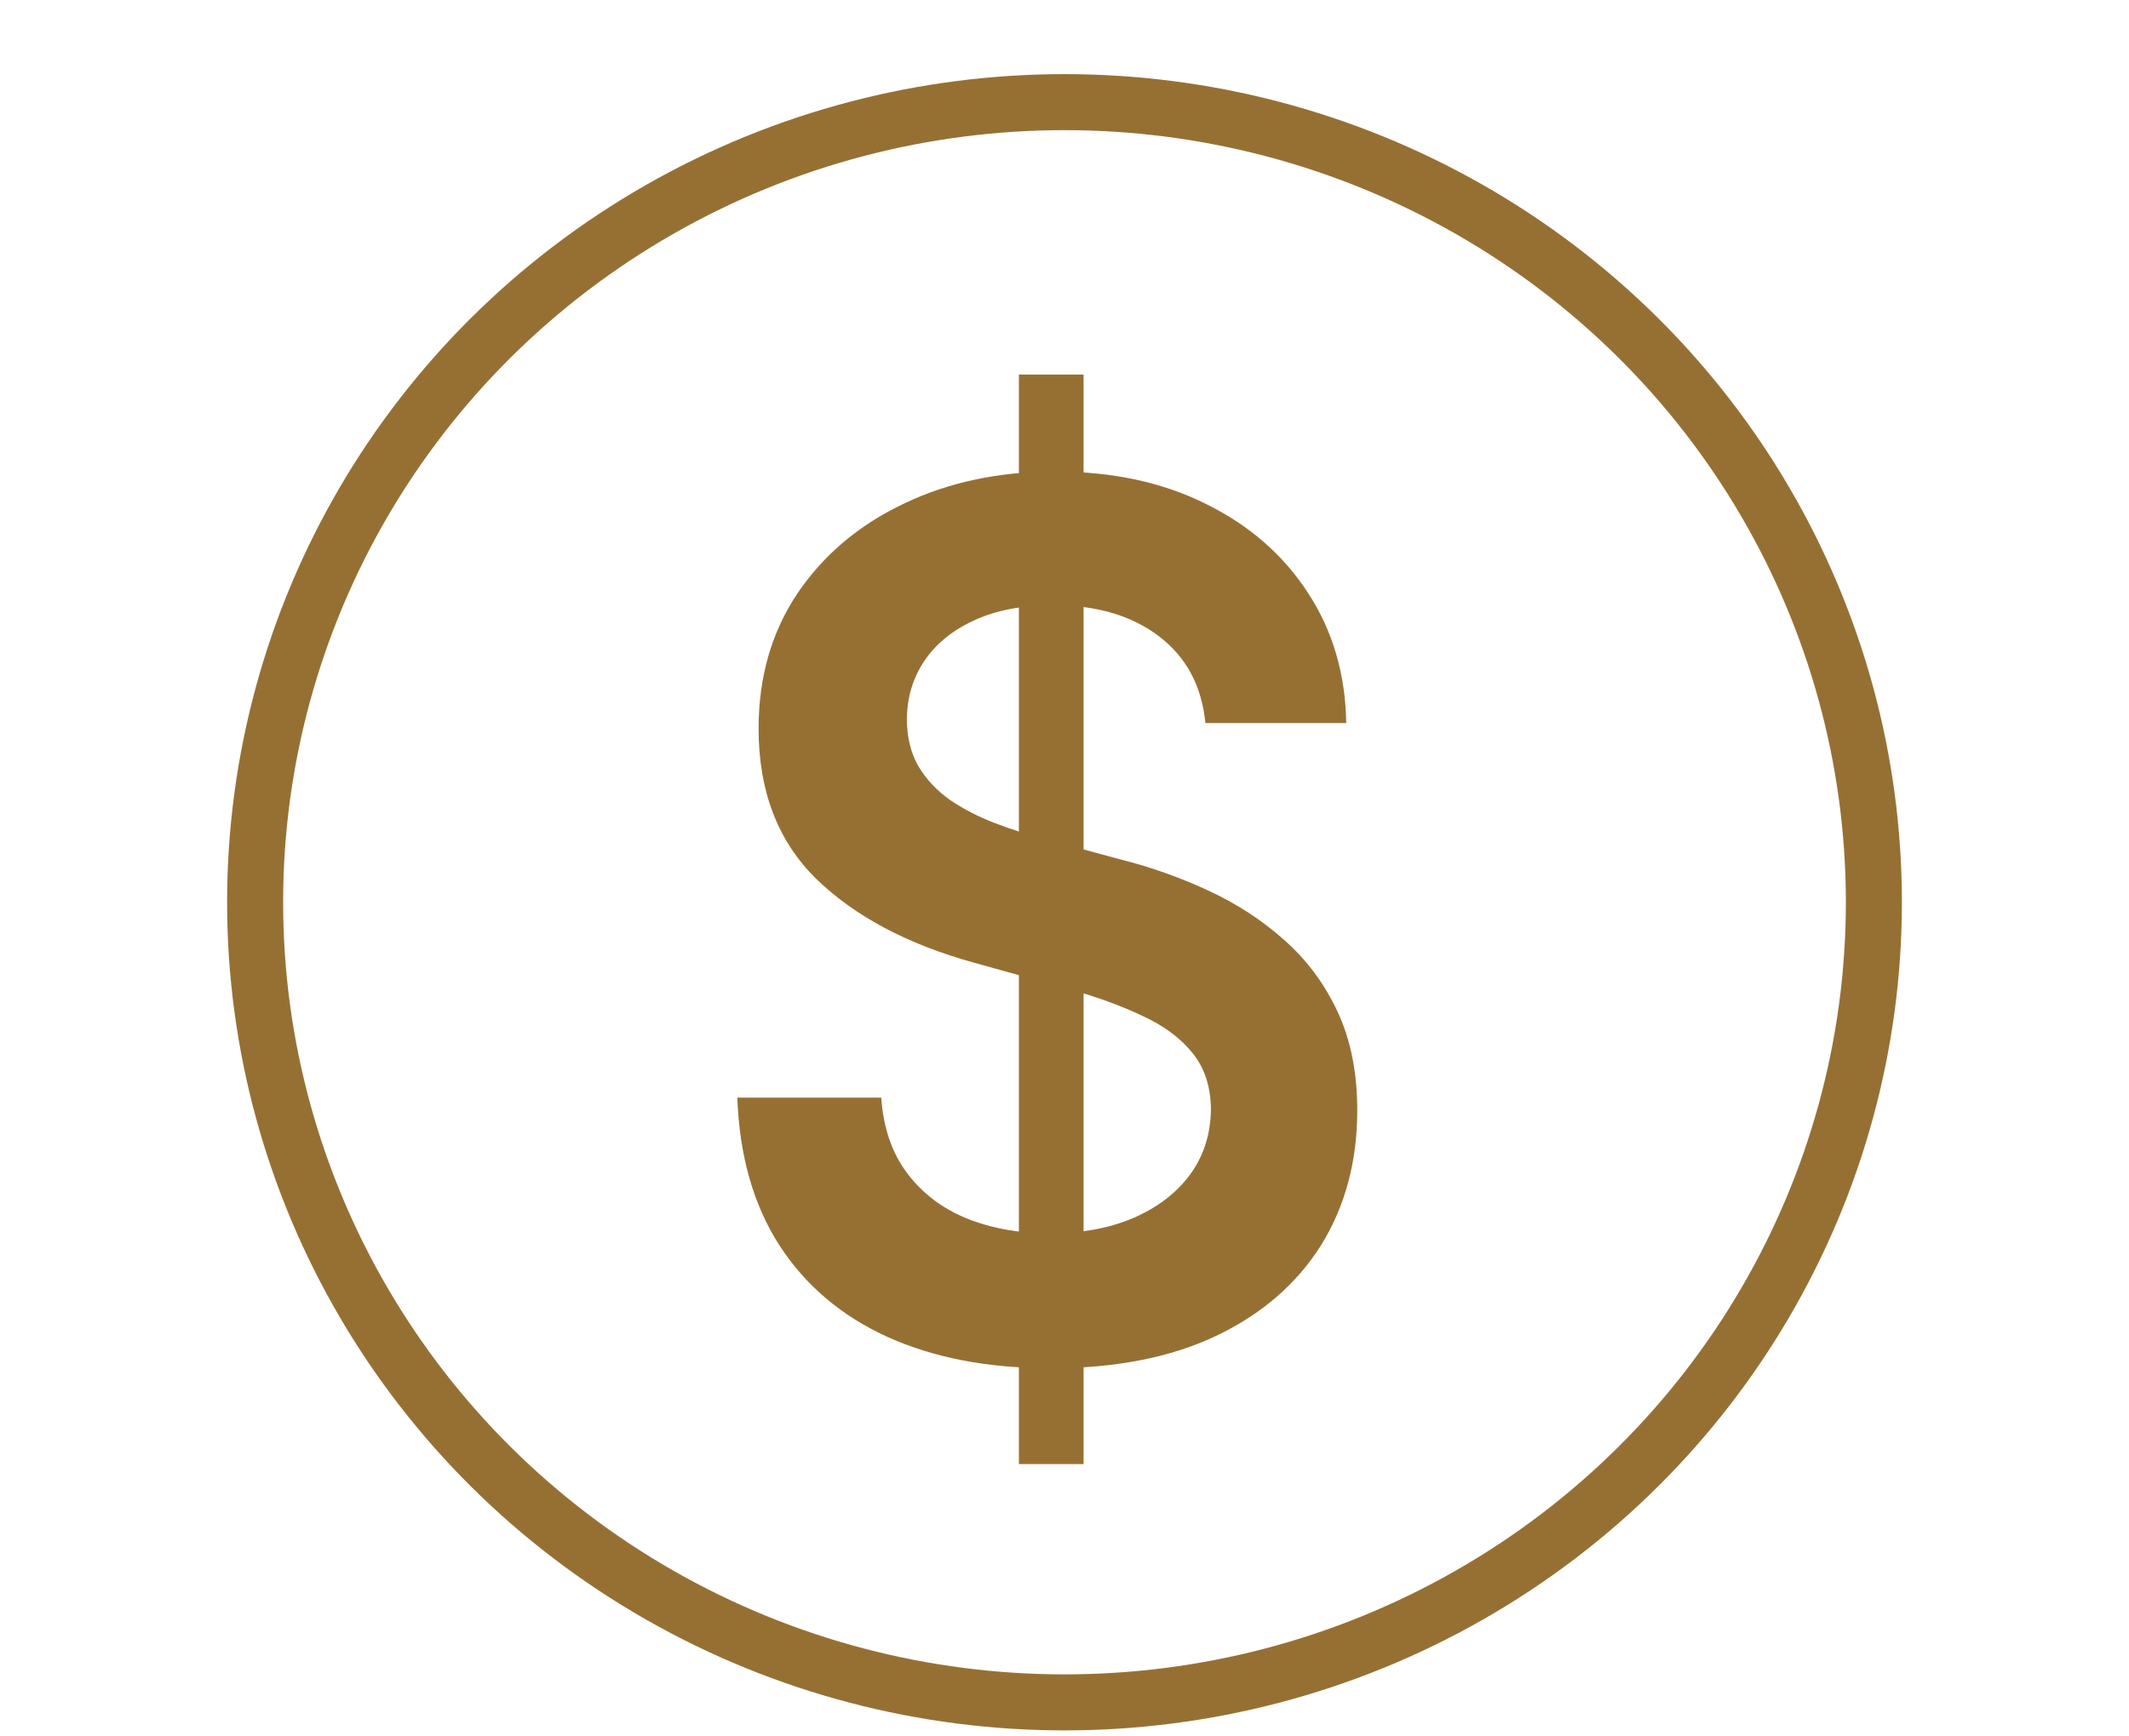 <?xml version="1.0" encoding="UTF-8"?>
<svg xmlns="http://www.w3.org/2000/svg" width="76" height="62" viewBox="0 0 76 62" fill="none">
  <g clip-path="url(#clip0_460_330)">
    <ellipse cx="38" cy="32.216" rx="28.893" ry="28.569" stroke="#967033" stroke-width="2"></ellipse>
    <path d="M36.372 52.275V13.373H38.681V52.275H36.372ZM43.031 25.818C42.899 24.491 42.346 23.458 41.37 22.718C40.403 21.979 39.145 21.609 37.597 21.609C36.508 21.609 35.574 21.786 34.795 22.141C34.016 22.495 33.42 22.977 33.007 23.584C32.594 24.192 32.383 24.886 32.373 25.666C32.373 26.315 32.51 26.877 32.782 27.353C33.063 27.829 33.444 28.234 33.922 28.569C34.401 28.893 34.931 29.166 35.513 29.389C36.095 29.612 36.681 29.799 37.273 29.951L39.976 30.681C41.065 30.954 42.111 31.324 43.115 31.79C44.129 32.256 45.035 32.844 45.832 33.553C46.64 34.262 47.278 35.118 47.747 36.121C48.216 37.124 48.451 38.299 48.451 39.647C48.451 41.47 48.019 43.076 47.156 44.464C46.292 45.842 45.044 46.92 43.411 47.7C41.787 48.47 39.821 48.855 37.512 48.855C35.269 48.855 33.322 48.481 31.67 47.731C30.027 46.981 28.741 45.887 27.812 44.449C26.892 43.01 26.395 41.257 26.32 39.191H31.458C31.534 40.275 31.843 41.176 32.388 41.896C32.932 42.615 33.641 43.152 34.513 43.506C35.396 43.861 36.381 44.038 37.47 44.038C38.605 44.038 39.6 43.856 40.455 43.491C41.318 43.116 41.994 42.6 42.482 41.941C42.97 41.273 43.218 40.492 43.228 39.601C43.218 38.791 42.998 38.122 42.566 37.595C42.135 37.058 41.529 36.612 40.75 36.258C39.98 35.893 39.08 35.569 38.047 35.285L34.767 34.373C32.392 33.715 30.515 32.717 29.136 31.38C27.765 30.032 27.08 28.244 27.08 26.016C27.08 24.182 27.54 22.576 28.46 21.198C29.389 19.821 30.651 18.752 32.247 17.992C33.842 17.222 35.649 16.837 37.667 16.837C39.713 16.837 41.506 17.222 43.045 17.992C44.593 18.752 45.809 19.811 46.691 21.168C47.573 22.515 48.029 24.066 48.057 25.818H43.031Z" fill="#967033"></path>
  </g>
  <defs>
    <clipPath id="clip0_460_330">
      <rect width="75" height="62" fill="white" transform="translate(0.5)"></rect>
    </clipPath>
  </defs>
</svg>
